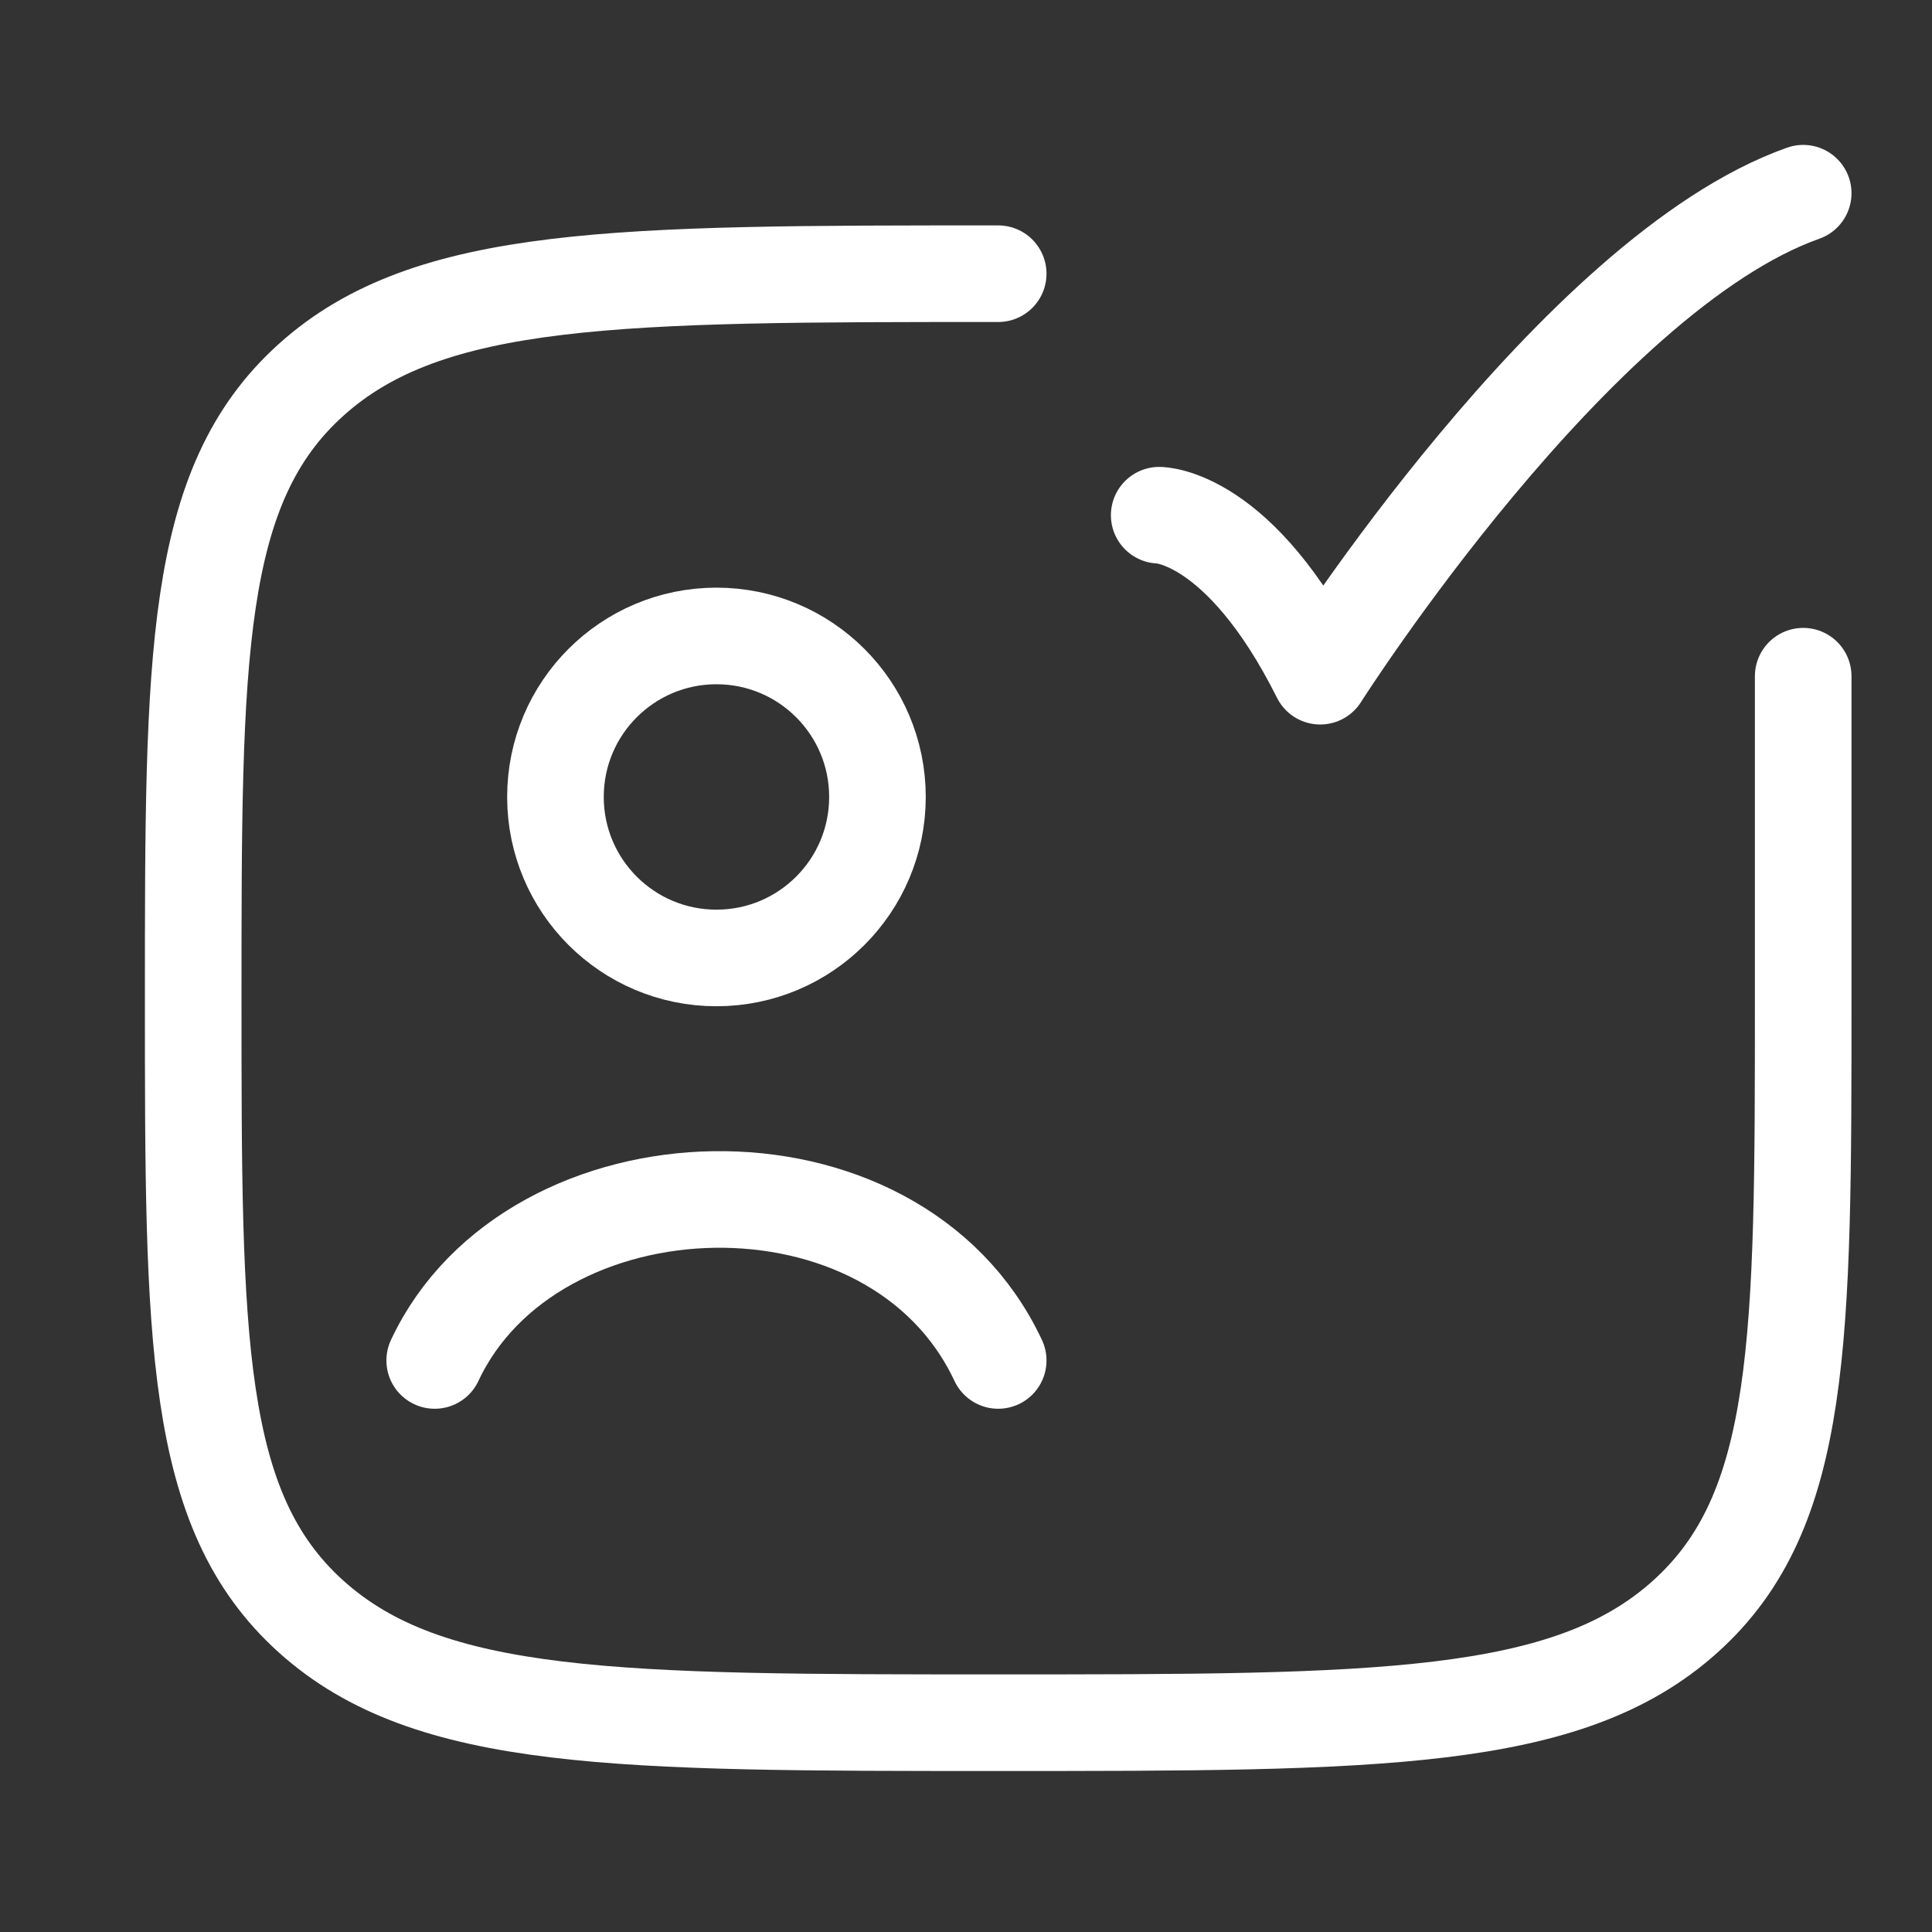 <svg width="30" height="30" viewBox="0 0 30 30" fill="none" xmlns="http://www.w3.org/2000/svg">
<rect x="0" y="0" width="30" height="30" fill="#333333" stroke="none"/>
<path d="M15.5 4.25C9.607 4.25 6.661 4.25 4.831 5.898C3 7.545 3 10.197 3 15.5C3 20.803 3 23.455 4.831 25.102C6.661 26.75 9.607 26.75 15.5 26.75C21.393 26.75 24.339 26.75 26.169 25.102C28 23.455 28 20.803 28 15.5C28 14.067 28 10.5 28 10.5" stroke="white" stroke-width="1.5" stroke-linecap="round" stroke-linejoin="round"/>
<path d="M6.75 21.125C8.26 17.899 13.89 17.686 15.5 21.125M13.625 12.375C13.625 13.756 12.506 14.875 11.125 14.875C9.744 14.875 8.625 13.756 8.625 12.375C8.625 10.994 9.744 9.875 11.125 9.875C12.506 9.875 13.625 10.994 13.625 12.375Z" stroke="white" stroke-width="1.5" stroke-linecap="round"/>
<path d="M18 8C18 8 19.25 8 20.5 10.5C20.5 10.5 24.471 4.25 28 3" stroke="white" stroke-width="1.5" stroke-linecap="round" stroke-linejoin="round"/>
</svg>
